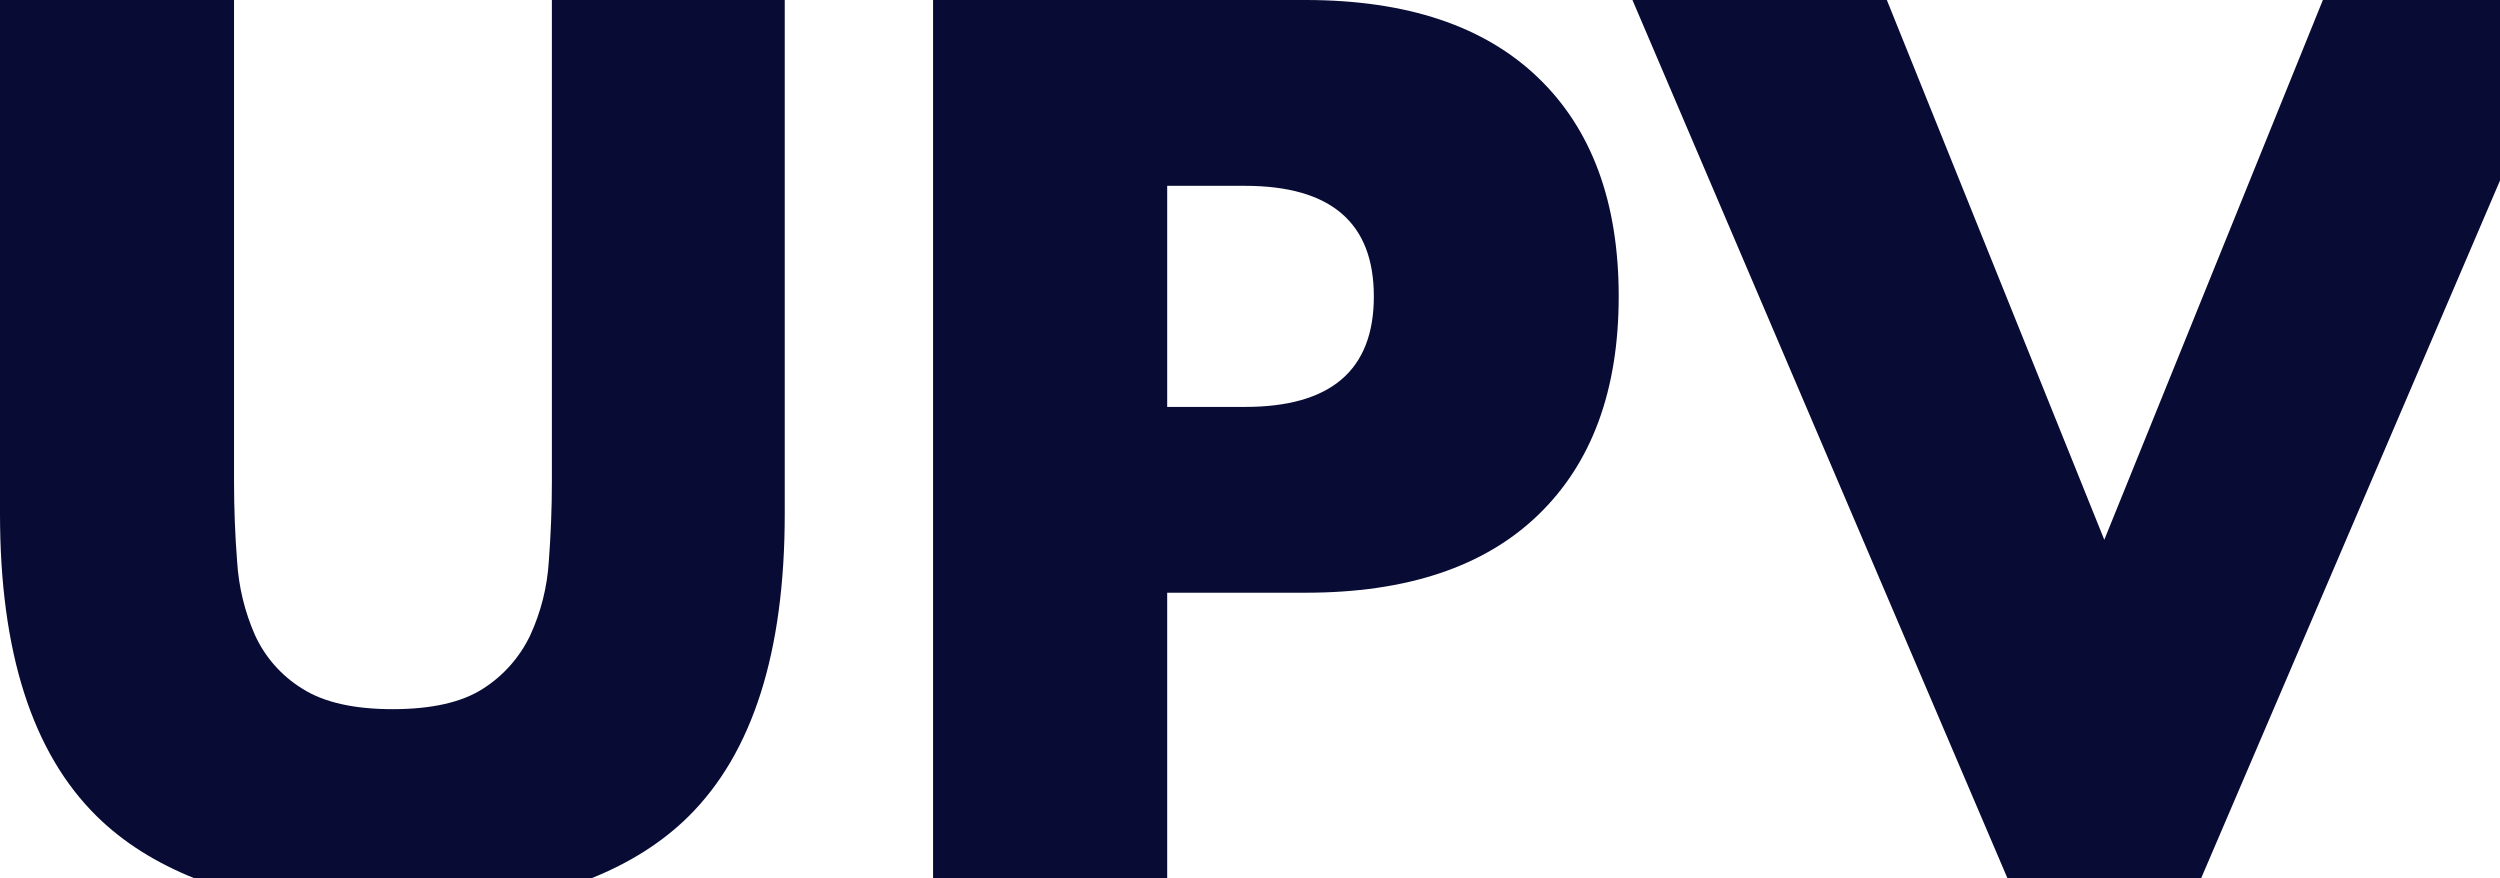 <?xml version="1.0" encoding="UTF-8"?>
<svg xmlns="http://www.w3.org/2000/svg" id="Capa_2" data-name="Capa 2" width="849.86" height="298.64" viewBox="0 0 849.86 298.64">
  <defs>
    <style>
      .cls-1 {
        fill: #080c35;
      }
    </style>
  </defs>
  <g id="Capa_1-2" data-name="Capa 1">
    <g id="Capa_2-2" data-name="Capa 2">
      <g id="uuid-199dcd9a-0b2e-4017-bb4f-4a347fe62d92" data-name="Capa 1-2">
        <path class="cls-1" d="M66.29,298.64h134.57c13.06-5.23,24.23-12.22,33.26-21.17,21.77-21.59,32.65-55.85,32.65-102.76V0h-79.16v163.9c0,8.82-.36,17.78-1.05,27.01-.54,8.65-2.67,17.12-6.28,24.99-3.53,7.45-9.09,13.76-16.04,18.19-7.18,4.64-17.39,6.97-30.65,6.99-13.26.01-23.54-2.32-30.85-6.99-7.04-4.34-12.63-10.67-16.06-18.19-3.48-7.91-5.53-16.37-6.07-24.99-.71-9.21-1.05-18.19-1.05-27.01V0H0v174.71c0,46.92,10.96,81.17,32.87,102.75,9.1,8.97,20.32,15.95,33.42,21.18Z"></path>
        <path class="cls-1" d="M396.78,298.64v-97.15h47.08c34.38,0,60.7-8.8,78.98-26.39,18.28-17.6,27.42-42.38,27.43-74.34,0-32.01-9.14-56.8-27.41-74.37C504.59,8.83,478.27.03,443.89,0h-126.7v298.64h79.59ZM396.78,63.17h26.4c29.23,0,43.85,12.53,43.85,37.6,0,25.07-14.61,37.58-43.85,37.56h-26.4V63.17Z"></path>
        <polygon class="cls-1" points="748.23 298.64 849.86 61.37 849.86 0 789.65 0 715.34 183.49 641.42 0 554.94 0 682.46 298.64 748.23 298.64"></polygon>
      </g>
    </g>
  </g>
</svg>
